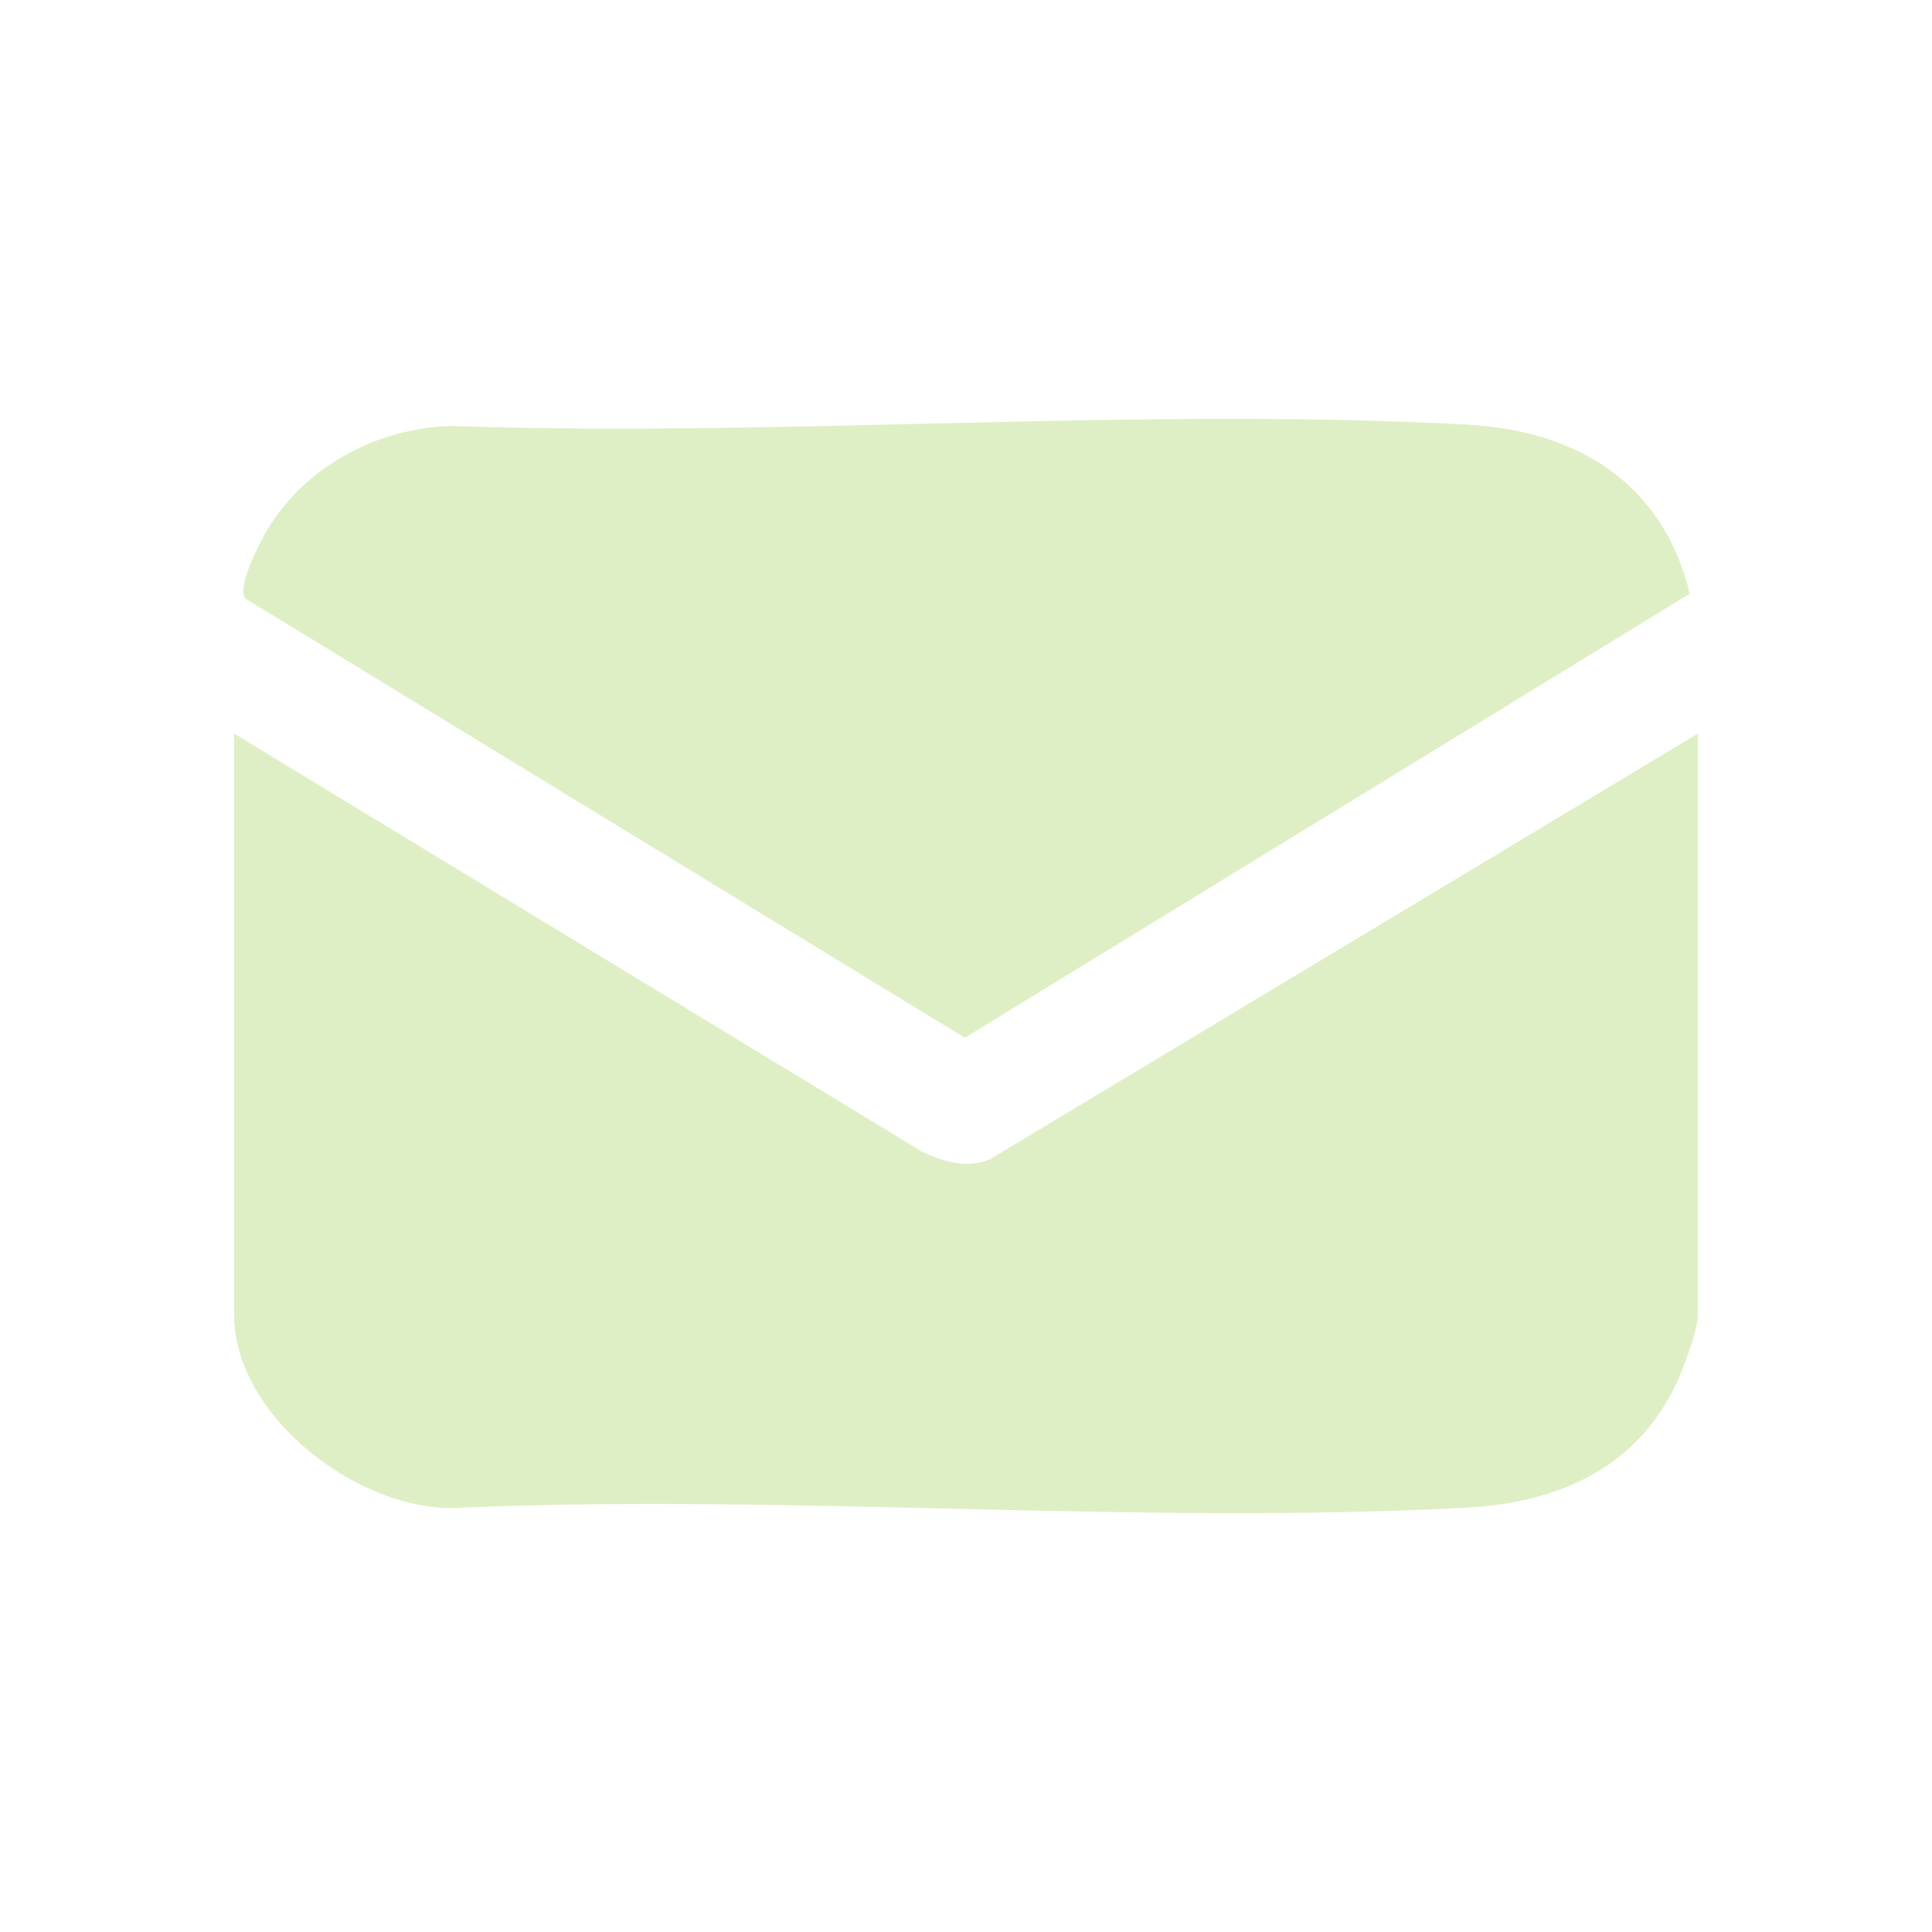 <?xml version="1.0" encoding="UTF-8"?><svg id="Layer_1" xmlns="http://www.w3.org/2000/svg" viewBox="0 0 80 80"><path d="M70.307,30.375v24.072c0,.601-.543,2.056-.812,2.661-1.615,3.633-4.912,5.111-8.73,5.318-13.601.738-27.86-.574-41.529,0-4.144.361-9.542-3.685-9.542-7.979v-24.072l28.52,17.334c.888.402,1.826.688,2.768.3l29.325-17.634Z" fill="#dfefc5"/><path d="M18.659,17.637c13.847.482,28.329-.802,42.106-.054,4.532.246,8.109,2.427,9.205,7.001l-30.02,18.388L10.152,24.781c-.361-.469.626-2.368.935-2.877,1.581-2.604,4.536-4.175,7.571-4.267Z" fill="#dfefc5"/></svg>